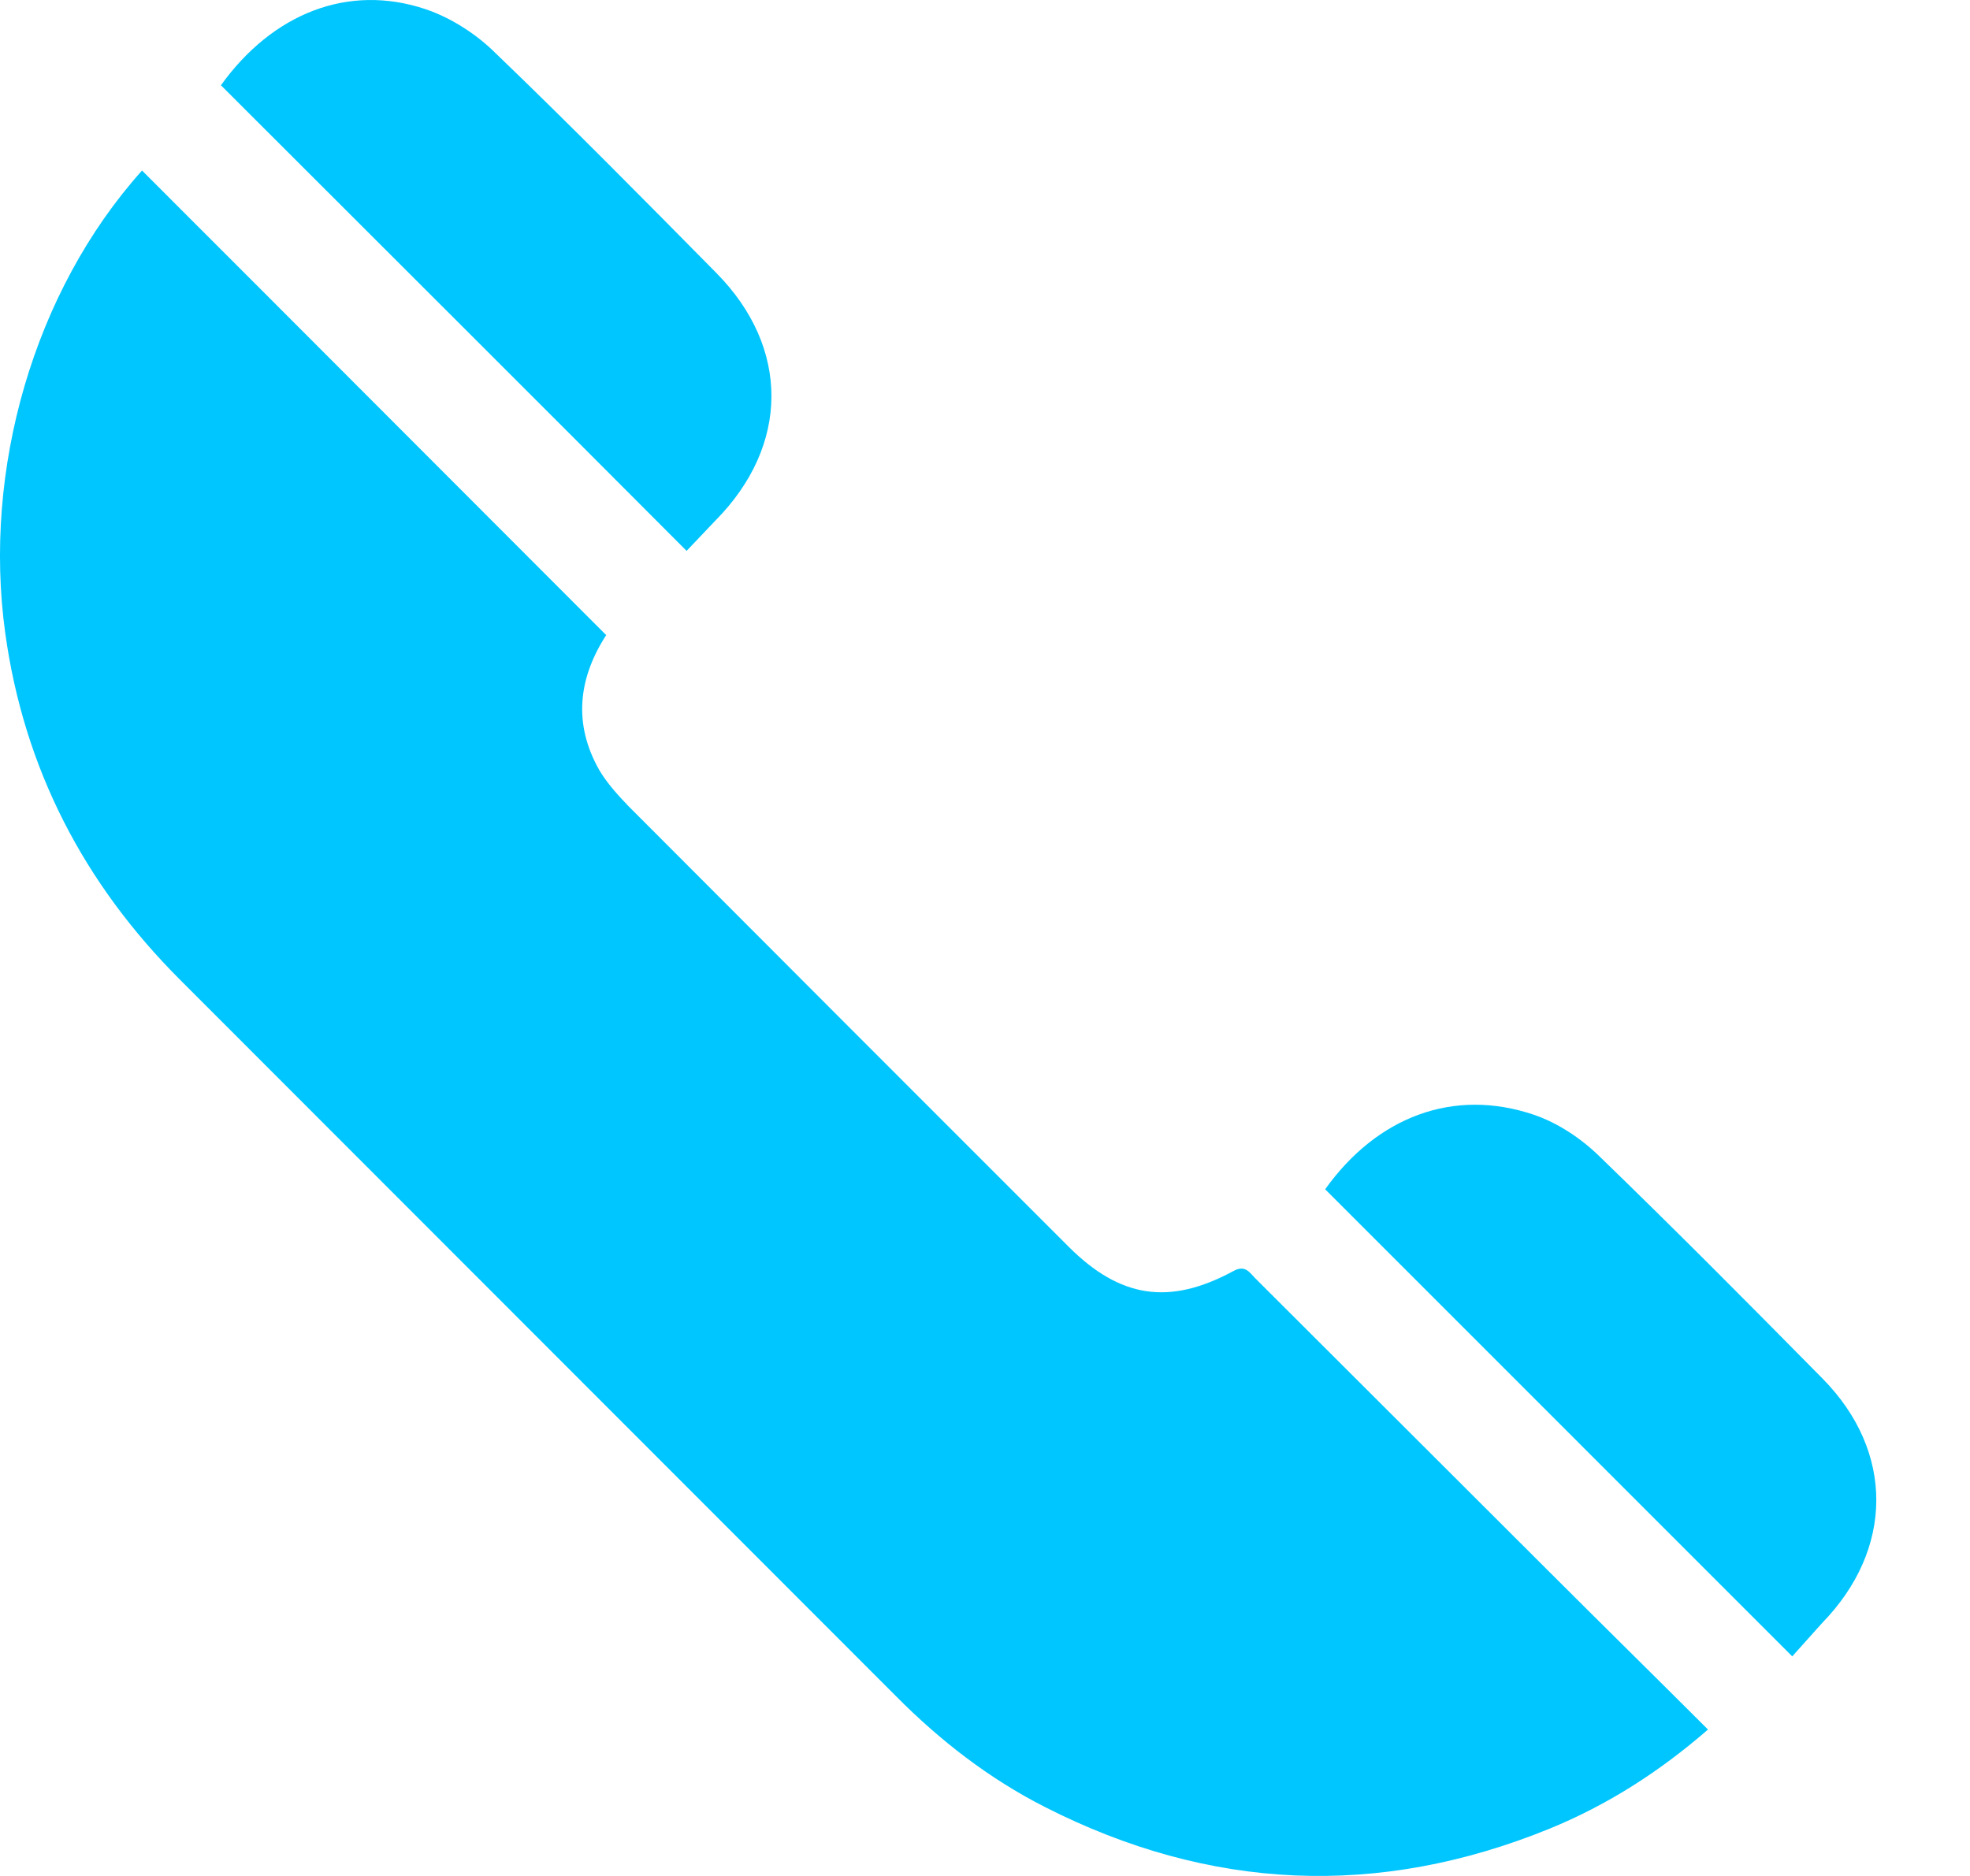 <svg width="21" height="20" viewBox="0 0 21 20" fill="none" xmlns="http://www.w3.org/2000/svg">
<path d="M6.462 6.771C6.17 7.223 6.103 7.71 6.39 8.213C6.473 8.352 6.585 8.475 6.698 8.593C8.259 10.159 9.824 11.724 11.39 13.29C11.939 13.839 12.463 13.921 13.146 13.552C13.274 13.48 13.32 13.567 13.382 13.629C14.424 14.671 15.471 15.713 16.513 16.755C17.072 17.314 17.637 17.869 18.207 18.439C17.688 18.89 17.134 19.244 16.518 19.496C14.691 20.24 12.894 20.158 11.139 19.265C10.543 18.962 10.02 18.556 9.552 18.084C7.006 15.538 4.466 12.992 1.92 10.446C0.893 9.42 0.256 8.193 0.056 6.75C-0.185 5.01 0.359 3.106 1.514 1.818C3.157 3.46 4.799 5.108 6.462 6.771Z" fill="#00C6FF"/>
<path d="M19.105 17.659C17.421 15.975 15.774 14.327 14.126 12.679C14.68 11.904 15.496 11.596 16.349 11.884C16.605 11.971 16.852 12.135 17.047 12.325C17.853 13.105 18.643 13.901 19.428 14.697C20.198 15.477 20.188 16.519 19.423 17.304C19.316 17.422 19.213 17.54 19.105 17.659Z" fill="#00C6FF"/>
<path d="M7.319 5.873C5.651 4.199 4.003 2.557 2.355 0.909C2.905 0.144 3.711 -0.179 4.537 0.098C4.809 0.19 5.081 0.365 5.286 0.57C6.082 1.335 6.862 2.126 7.637 2.911C8.423 3.707 8.418 4.749 7.627 5.549C7.53 5.652 7.427 5.76 7.319 5.873Z" fill="#00C6FF"/>
</svg>

